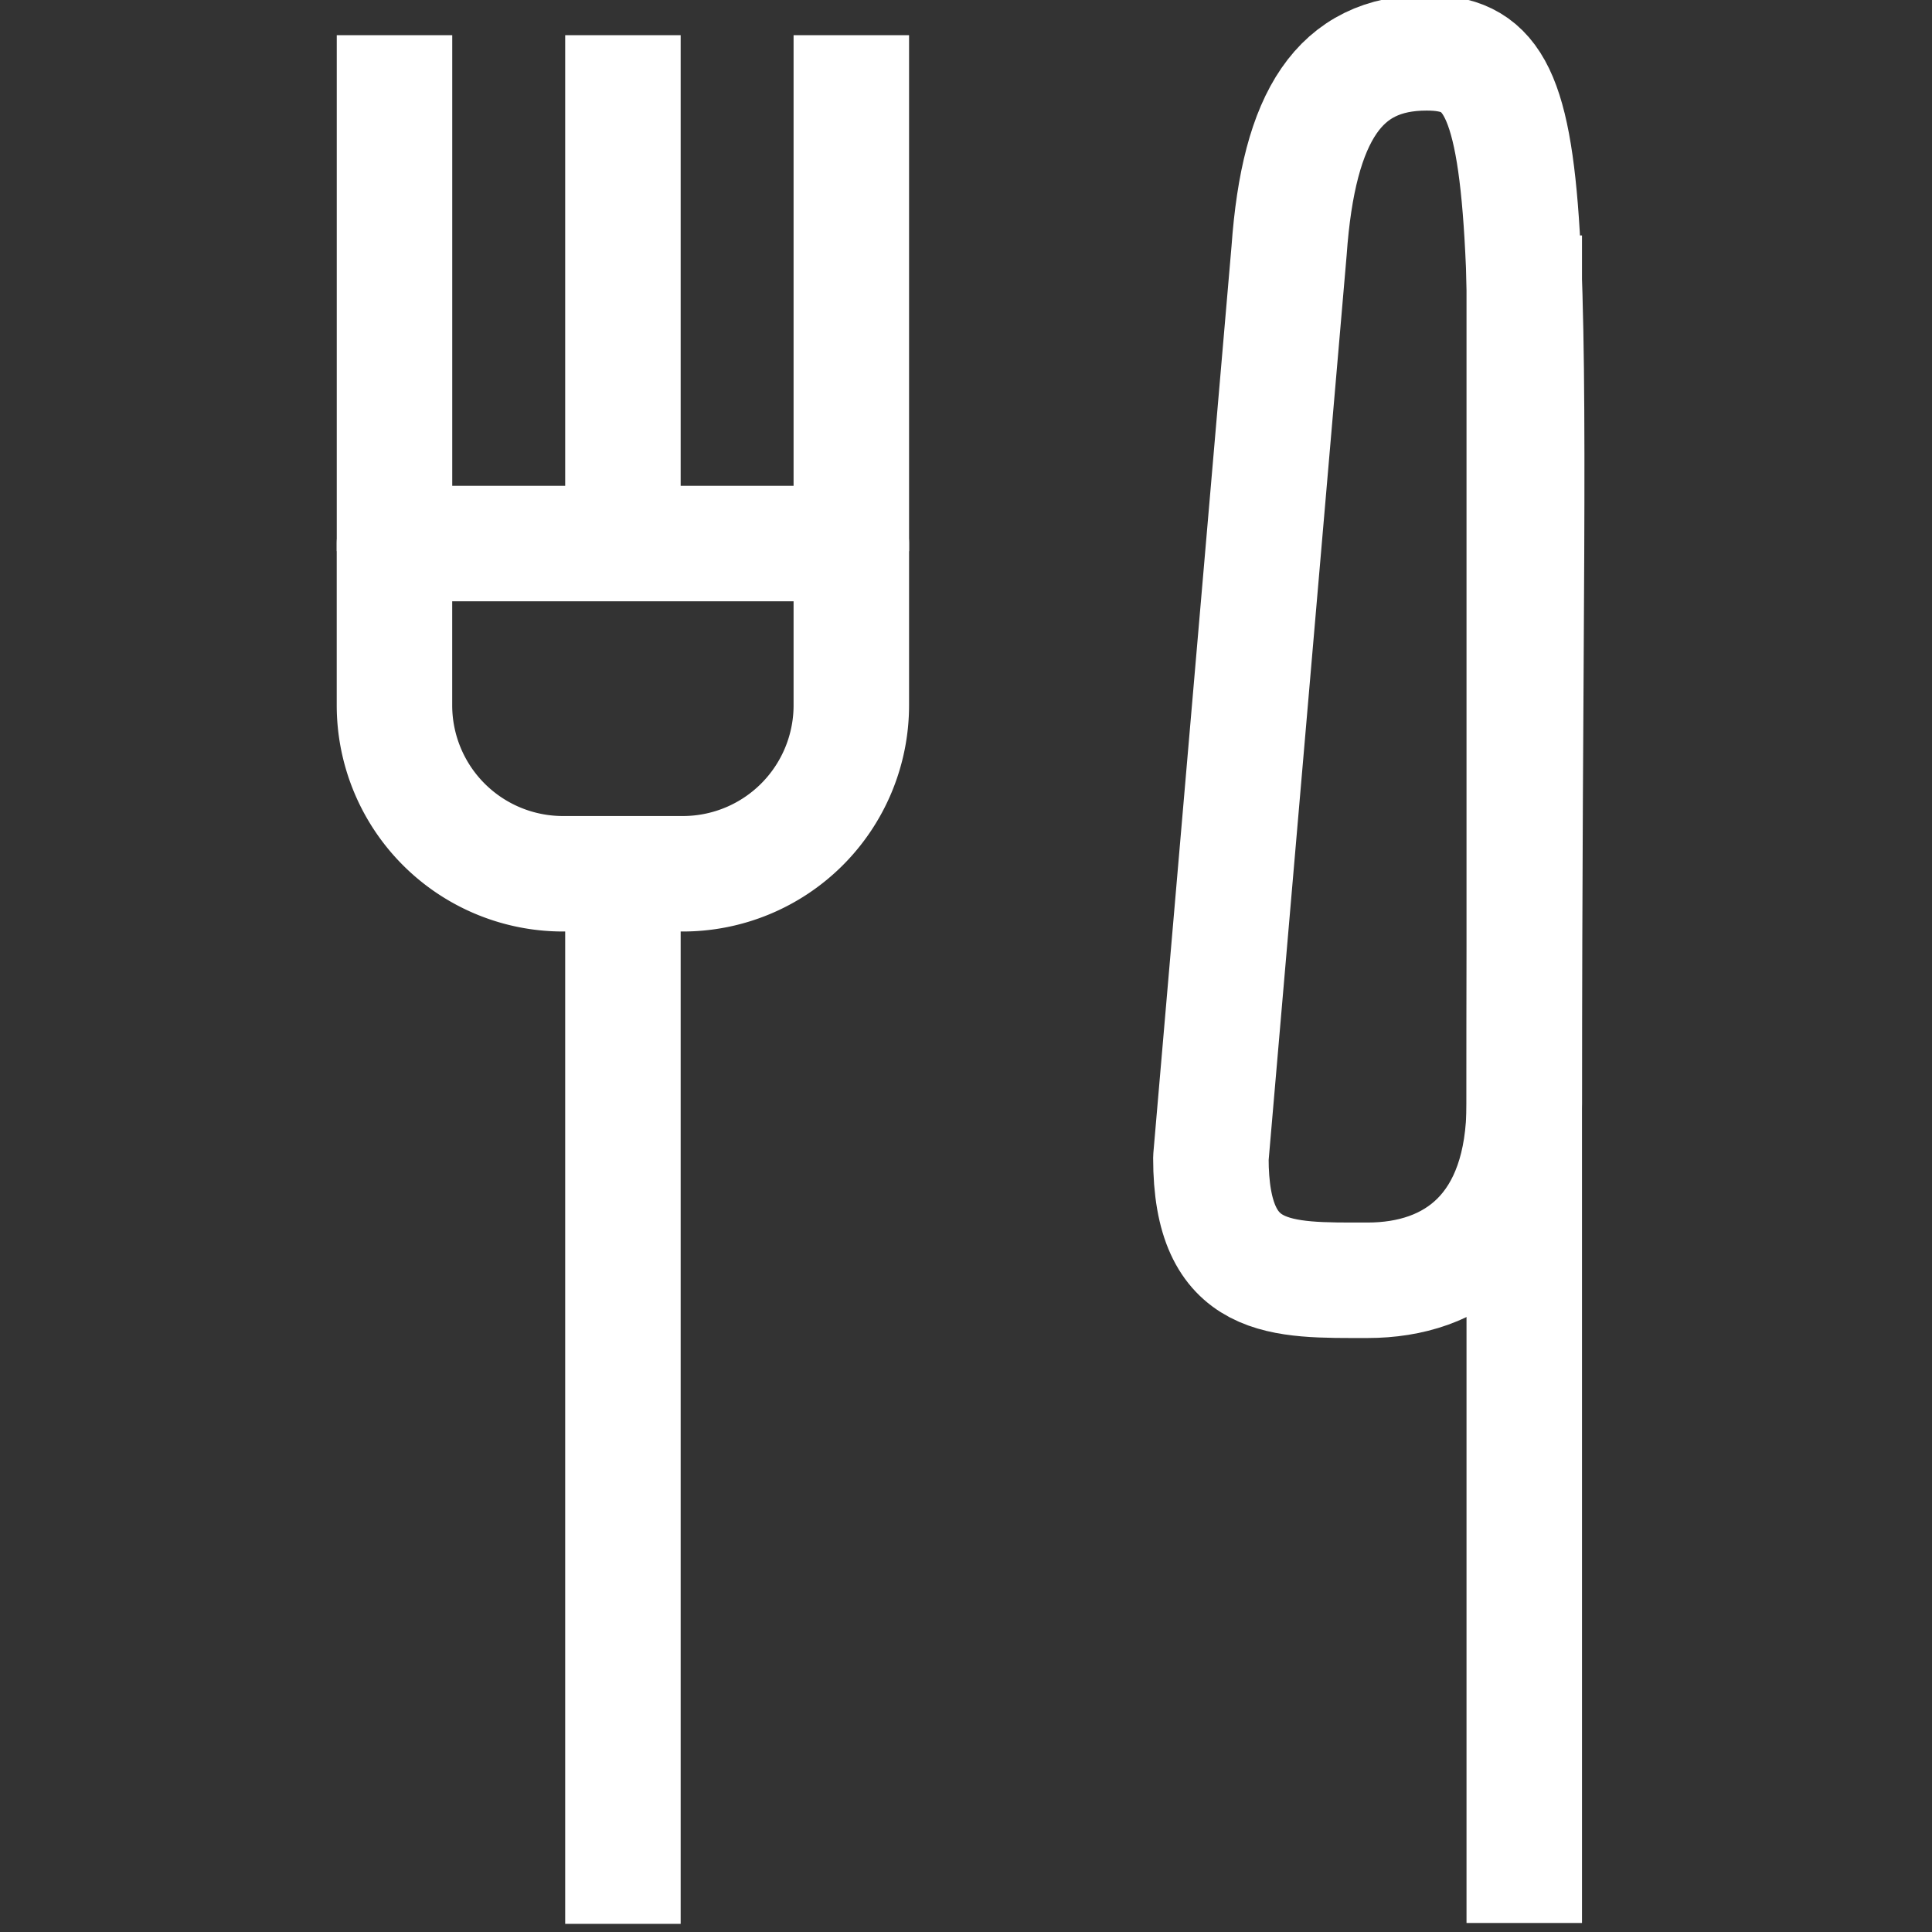 <svg id="Calque_1" data-name="Calque 1" xmlns="http://www.w3.org/2000/svg" viewBox="0 0 535.38 535.38"><rect x="0" y="0" width="535.38" height="535.38" fill="#333333" stroke="none"/><defs><style>.cls-1{fill:none;stroke:#ffffff;stroke-linejoin:round;stroke-width:32px;}</style></defs><path class="cls-1" d="M422.39,305.84c0,34.9-19.43,48.94-43.42,48.94s-43.42,1-43.42-33.9L357.22,69.47c2.66-37.62,14.14-54.83,38.12-54.83C429.84,14.64,422.39,52.39,422.39,305.84Z"/><line class="cls-1" x1="422.39" y1="65.25" x2="422.39" y2="532.88"/><line class="cls-1" x1="172.62" y1="242.13" x2="172.62" y2="533.12"/><line class="cls-1" x1="172.62" y1="9.75" x2="172.62" y2="150.63"/><line class="cls-1" x1="235.91" y1="9.75" x2="235.91" y2="152.73"/><line class="cls-1" x1="109.32" y1="9.75" x2="109.32" y2="152.73"/><path class="cls-1" d="M109.32,150.63H235.91a0,0,0,0,1,0,0v44.81a46.69,46.69,0,0,1-46.69,46.69H156a46.69,46.69,0,0,1-46.69-46.69V150.63A0,0,0,0,1,109.32,150.63Z"/></svg>